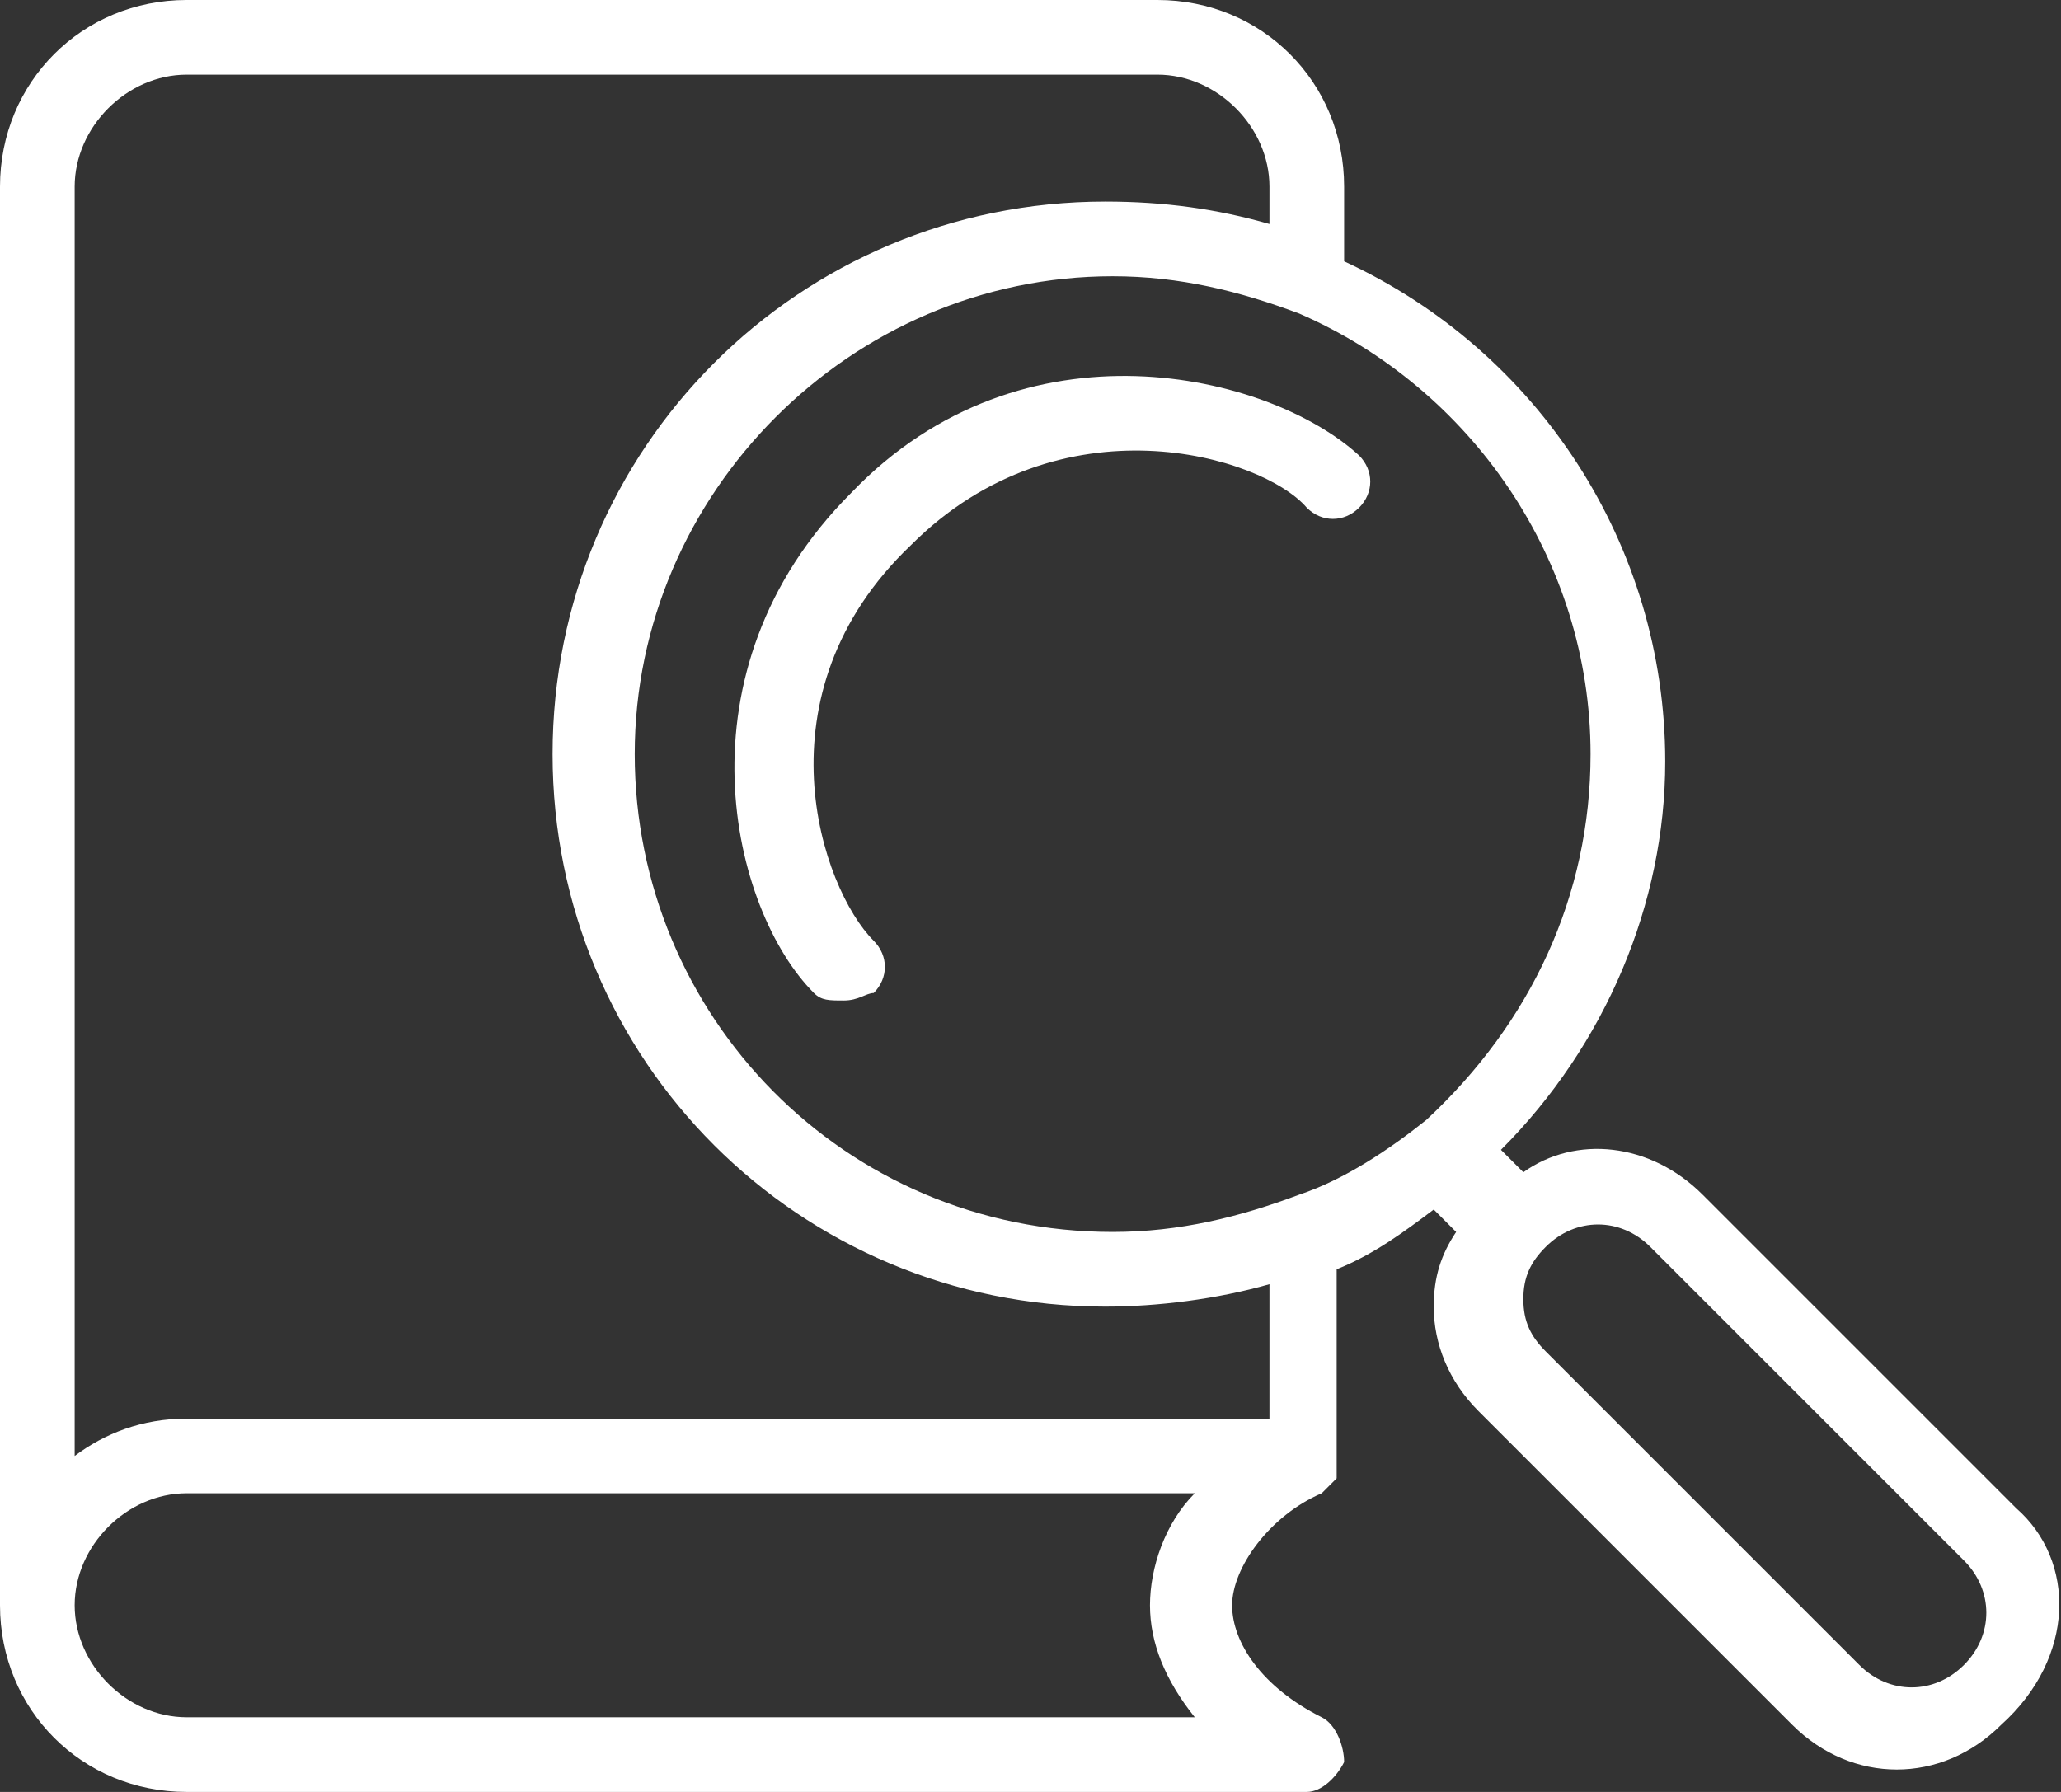 <?xml version="1.0" encoding="UTF-8"?> <svg xmlns="http://www.w3.org/2000/svg" xmlns:xlink="http://www.w3.org/1999/xlink" version="1.1" id="Ebene_2_00000076591453553313406690000016396712493697684100_" x="0px" y="0px" viewBox="0 0 27.6 24" style="enable-background:new 0 0 27.6 24;" xml:space="preserve"><rect x="0" y="0" width="27.6" height="24" fill="#333333" stroke="none"/> <style type="text/css"> .st0{fill:#FFFFFF;} </style> <g id="transport"> <path class="st0" d="M11.4,6.6C9,9,9.8,12.2,10.9,13.3c0.1,0.1,0.2,0.1,0.4,0.1s0.3-0.1,0.4-0.1c0.2-0.2,0.2-0.5,0-0.7 c-0.7-0.7-1.6-3.3,0.5-5.3c2-2,4.7-1.2,5.3-0.5c0.2,0.2,0.5,0.2,0.7,0s0.2-0.5,0-0.7C17,5,13.7,4.2,11.4,6.6L11.4,6.6z"></path> <path class="st0" d="M27,20.2L22.8,16c-0.7-0.7-1.7-0.8-2.4-0.3l-0.3-0.3c1.4-1.4,2.2-3.3,2.2-5.2c0-2.9-1.7-5.5-4.3-6.7V2.5 C18,1.1,16.9,0,15.5,0h-13C1.1,0,0,1.1,0,2.5v19c0,0,0,0,0,0C0,22.9,1.1,24,2.5,24h15c0.2,0,0.4-0.2,0.5-0.4c0-0.2-0.1-0.5-0.3-0.6 c-0.8-0.4-1.2-1-1.2-1.5s0.5-1.2,1.2-1.5c0,0,0,0,0.1-0.1c0,0,0,0,0,0c0,0,0.1-0.1,0.1-0.1c0,0,0,0,0,0c0,0,0-0.1,0-0.1 c0,0,0,0,0,0v-2.7c0.5-0.2,0.9-0.5,1.3-0.8l0.3,0.3c-0.2,0.3-0.3,0.6-0.3,1c0,0.5,0.2,1,0.6,1.4l4.2,4.2c0.4,0.4,0.9,0.6,1.4,0.6 s1-0.2,1.4-0.6C27.8,22.2,27.8,20.9,27,20.2L27,20.2z M21.3,10.1c0,1.9-0.8,3.6-2.2,4.9c0,0,0,0,0,0c0,0,0,0,0,0 c-0.5,0.4-1.1,0.8-1.7,1l0,0l0,0c-0.8,0.3-1.6,0.5-2.5,0.5c-3.6,0-6.4-2.9-6.4-6.4s2.9-6.4,6.4-6.4c0.9,0,1.7,0.2,2.5,0.5 C19.7,5.2,21.3,7.5,21.3,10.1L21.3,10.1z M2.5,1h13C16.3,1,17,1.7,17,2.5V3c-0.7-0.2-1.4-0.3-2.2-0.3c-4.1,0-7.4,3.3-7.4,7.4 s3.3,7.4,7.4,7.4c0.7,0,1.5-0.1,2.2-0.3V19H2.5c-0.6,0-1.1,0.2-1.5,0.5v-17C1,1.7,1.7,1,2.5,1z M2.5,23C1.7,23,1,22.3,1,21.5 S1.7,20,2.5,20l0,0H16c-0.4,0.4-0.6,1-0.6,1.5s0.2,1,0.6,1.5H2.5z M26.3,22.3c-0.4,0.4-1,0.4-1.4,0l-4.2-4.2 c-0.2-0.2-0.3-0.4-0.3-0.7s0.1-0.5,0.3-0.7l0,0l0,0c0.4-0.4,1-0.4,1.4,0l4.2,4.2C26.7,21.3,26.7,21.9,26.3,22.3L26.3,22.3z"></path> </g> </svg> 